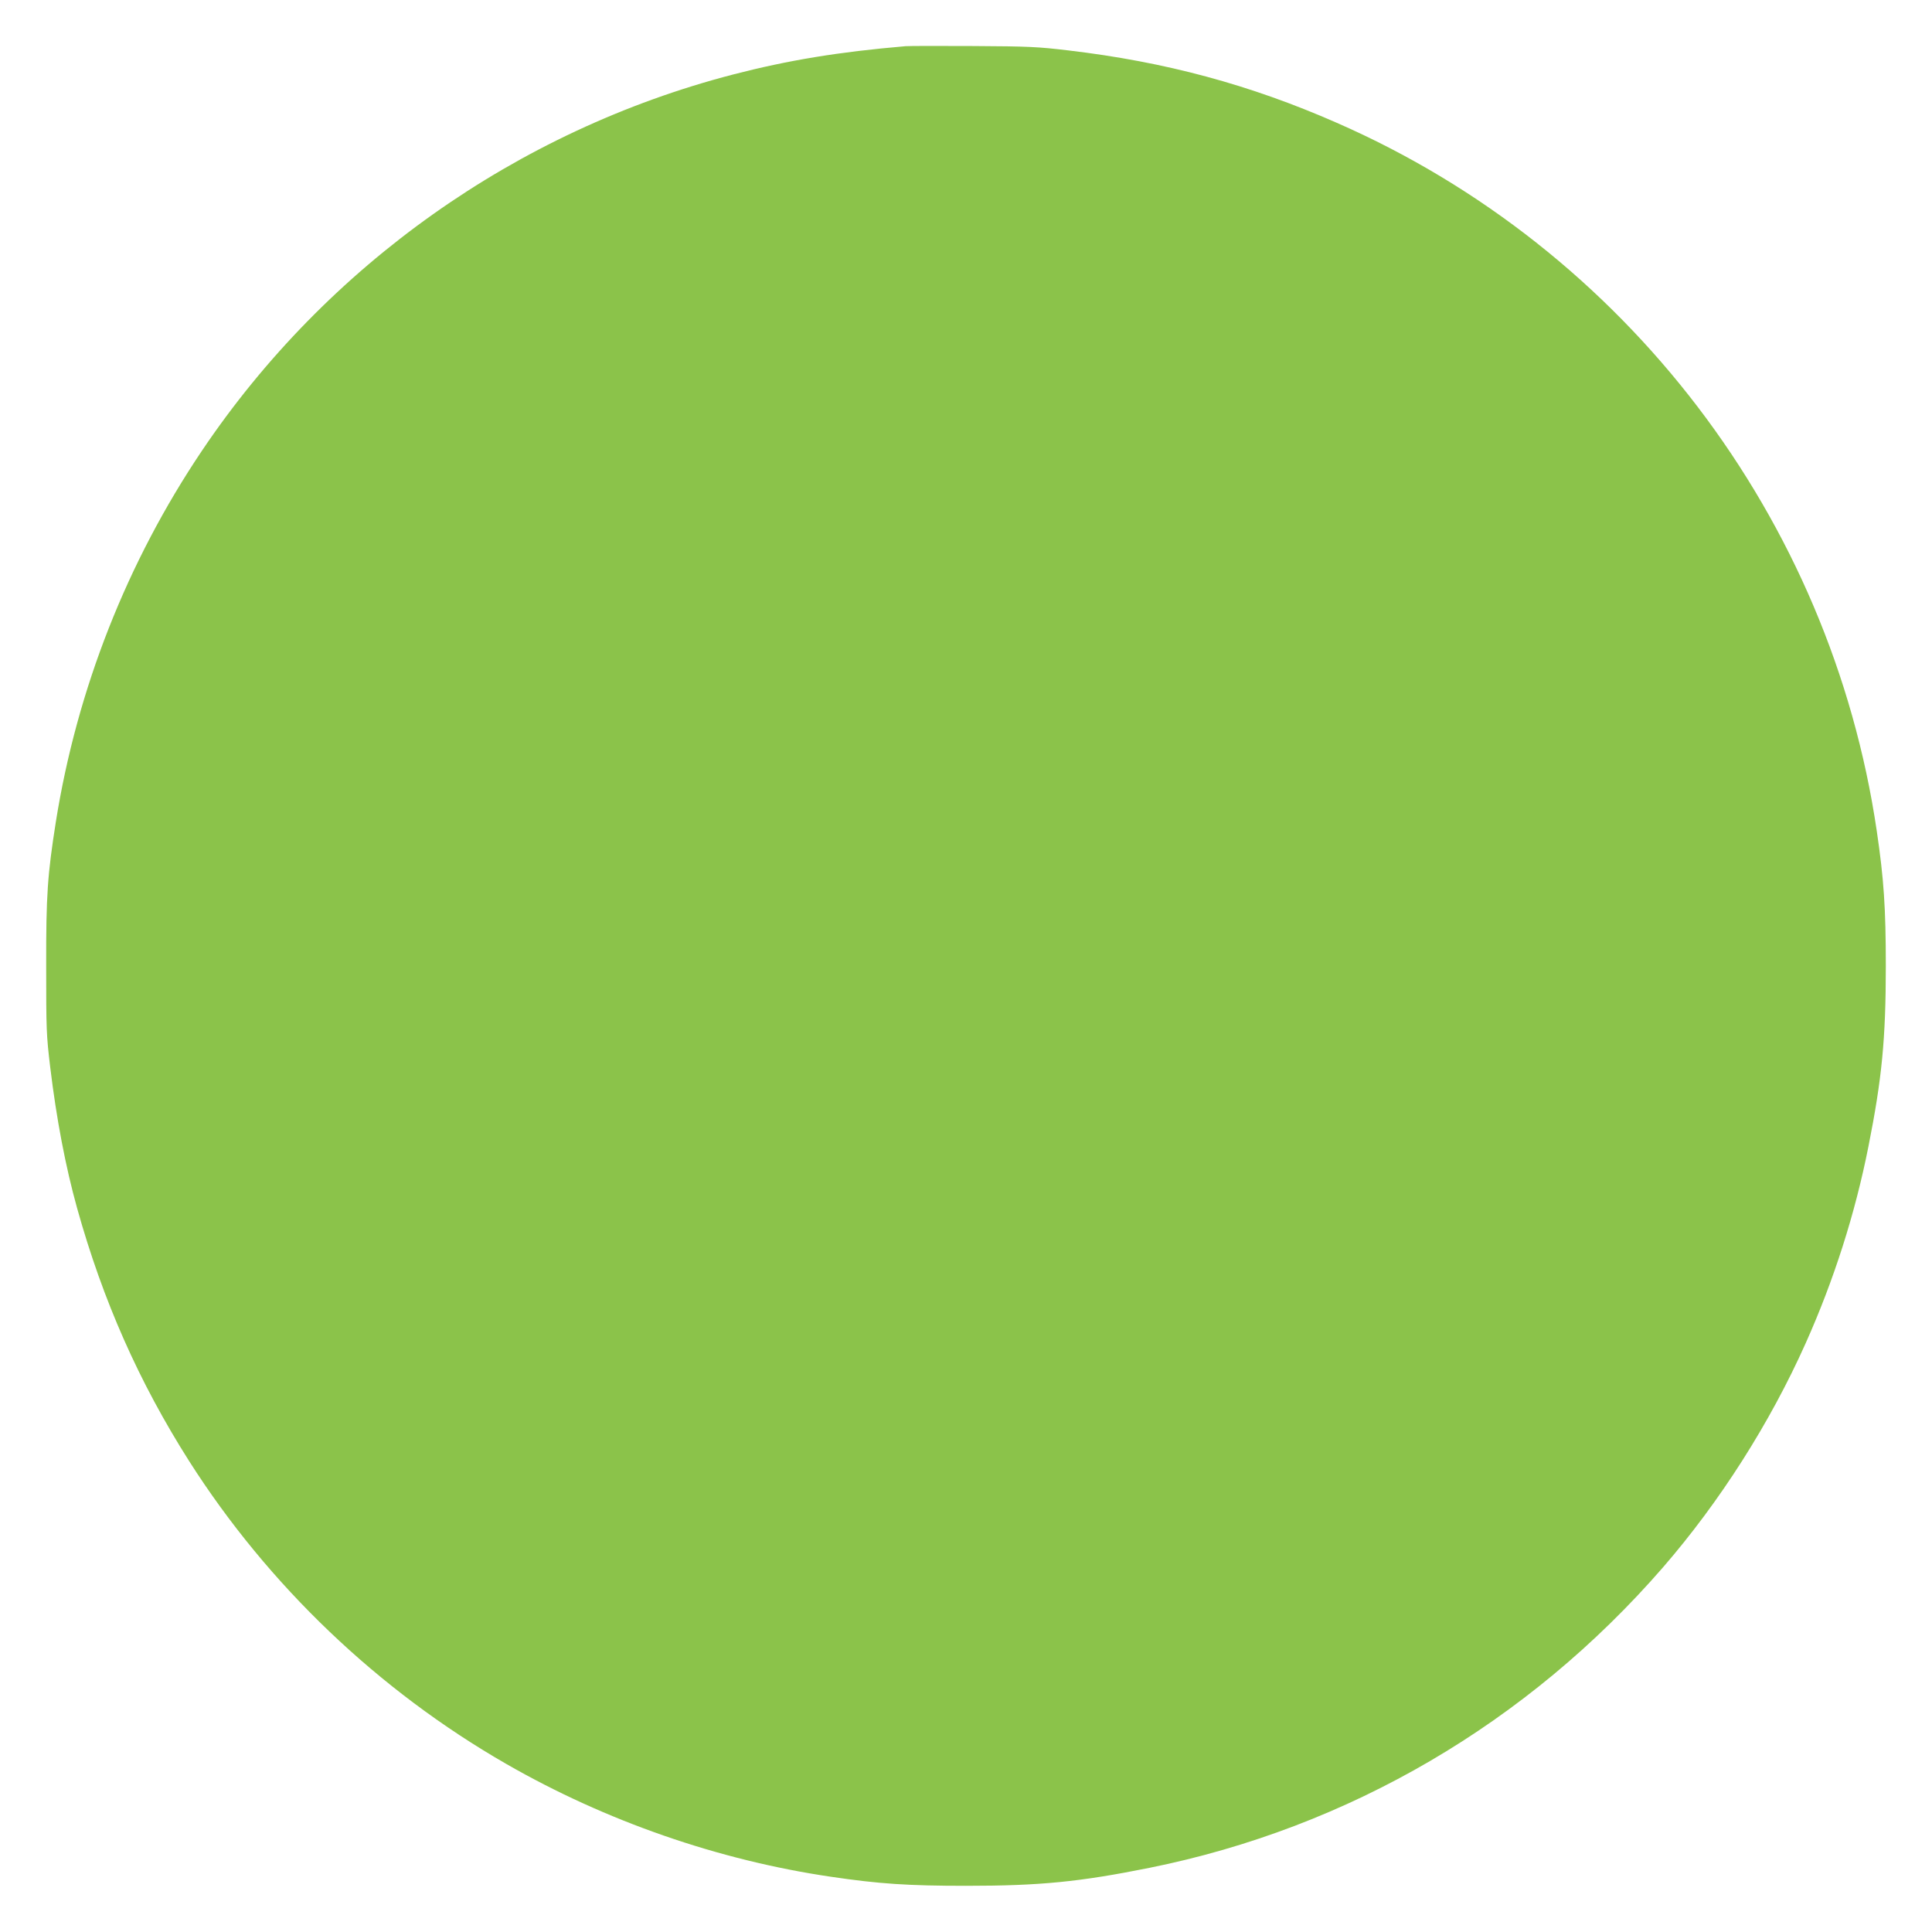 <?xml version="1.0" standalone="no"?>
<!DOCTYPE svg PUBLIC "-//W3C//DTD SVG 20010904//EN"
 "http://www.w3.org/TR/2001/REC-SVG-20010904/DTD/svg10.dtd">
<svg version="1.0" xmlns="http://www.w3.org/2000/svg"
 width="1280pt" height="1280pt" viewBox="0 0 1280 1280"
 preserveAspectRatio="xMidYMid meet">
<g transform="translate(0,1280) scale(0.1,-0.1)"
fill="#8bc34a" stroke="none">
<path d="M6000 12494 c-445 -38 -778 -93 -1145 -188 -1431 -372 -2690 -1263
-3517 -2492 -496 -737 -828 -1580 -968 -2459 -55 -349 -65 -485 -64 -955 0
-422 1 -457 27 -673 41 -339 101 -656 178 -932 171 -613 410 -1152 742 -1675
524 -823 1254 -1520 2102 -2007 658 -378 1403 -637 2150 -747 318 -47 512 -60
895 -60 491 0 752 26 1215 119 1321 266 2507 960 3402 1990 377 435 710 957
947 1488 186 416 327 857 415 1302 89 447 115 712 115 1195 0 383 -13 577 -60
895 -305 2072 -1665 3855 -3579 4692 -574 252 -1134 403 -1777 479 -201 24
-262 27 -628 29 -223 1 -425 1 -450 -1z"/>
</g>
</svg>
